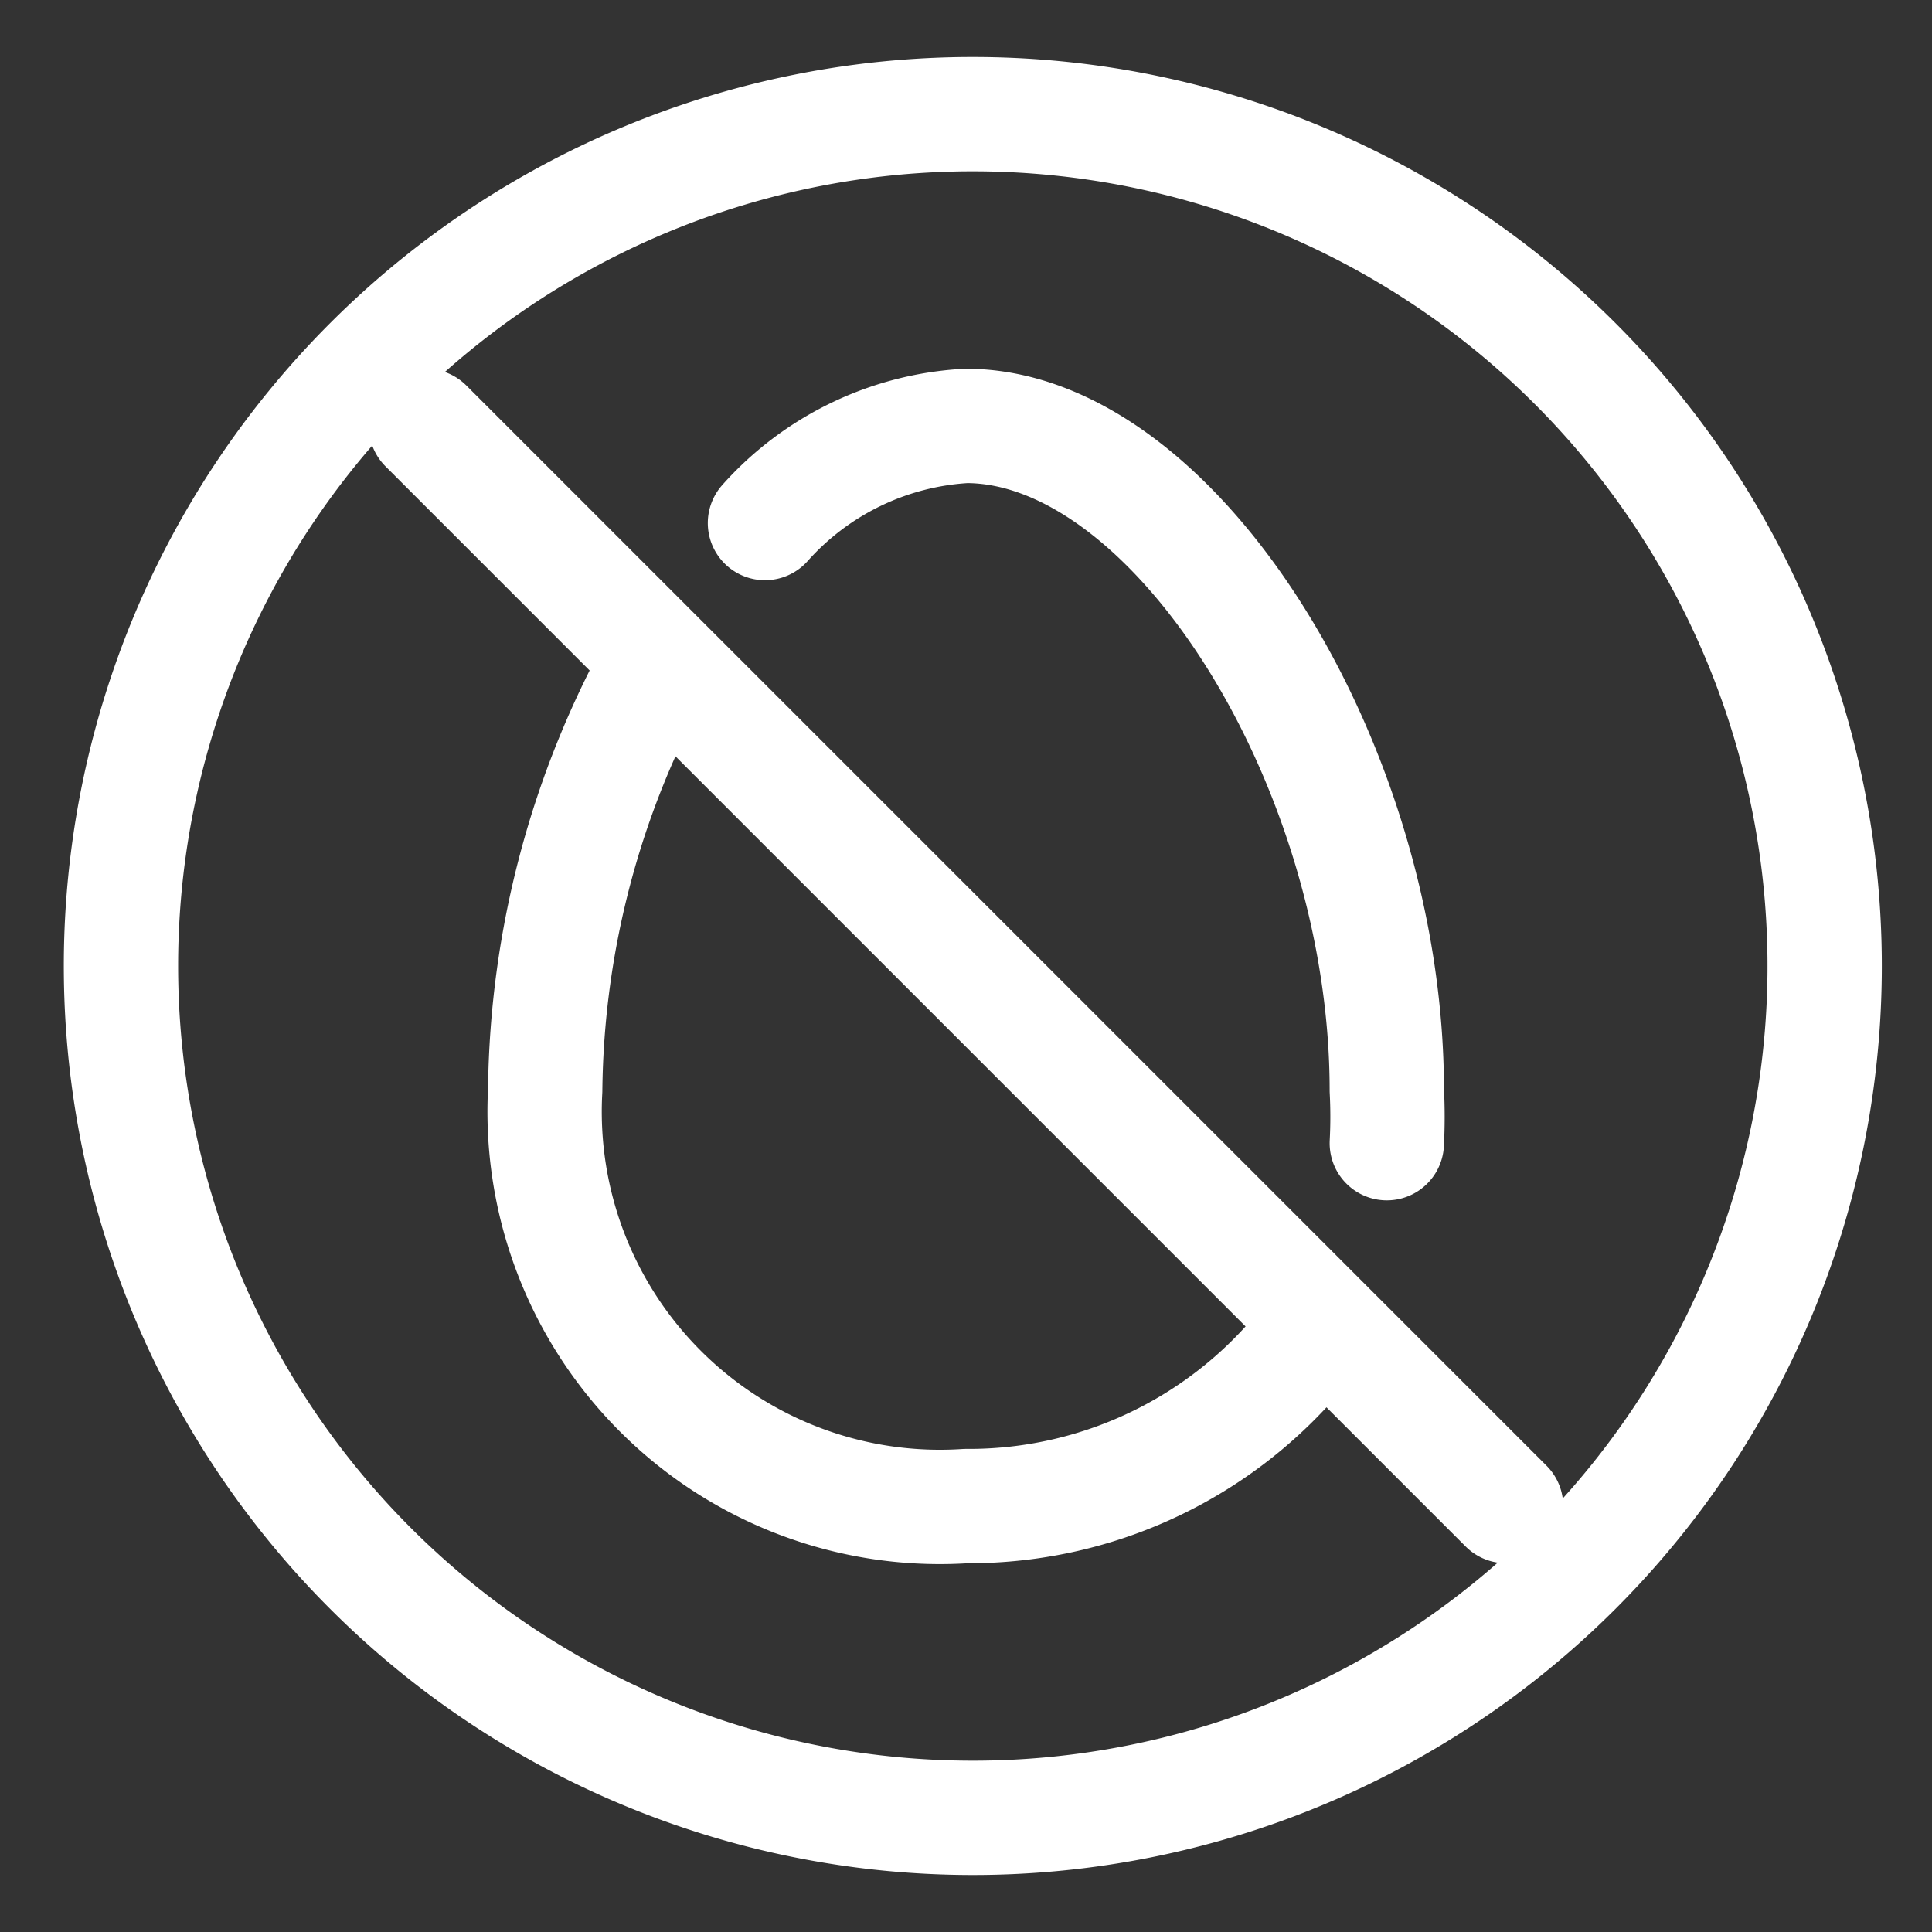 <svg xmlns="http://www.w3.org/2000/svg" viewBox="0 0 11.34 11.34"><rect x="0" y="0" width="11.34" height="11.34" fill="#333333" stroke="none"/><g id="Capa_2" data-name="Capa 2"><g id="Capa_1-2" data-name="Capa 1"><path d="M7.76,7.76A2.53,2.53,0,0,1,5.67,8.84,2.32,2.32,0,0,1,3.2,6.4a5.28,5.28,0,0,1,.67-2.52m.62-.81A1.71,1.71,0,0,1,5.67,2.5c1.23,0,2.47,2,2.47,3.9a3,3,0,0,1,0,.31M2.5,2.5,8.84,8.84" style="fill:none;stroke:#fff;stroke-linecap:round;stroke-linejoin:round;stroke-width:0.671px"></path><path d="M.71,5.67a5,5,0,1,0,5-5,5,5,0,0,0-5,5" style="fill:none;stroke:#fff;stroke-linecap:round;stroke-linejoin:round;stroke-width:0.671px"></path><rect width="11.34" height="11.34" style="fill:none"></rect></g></g></svg>